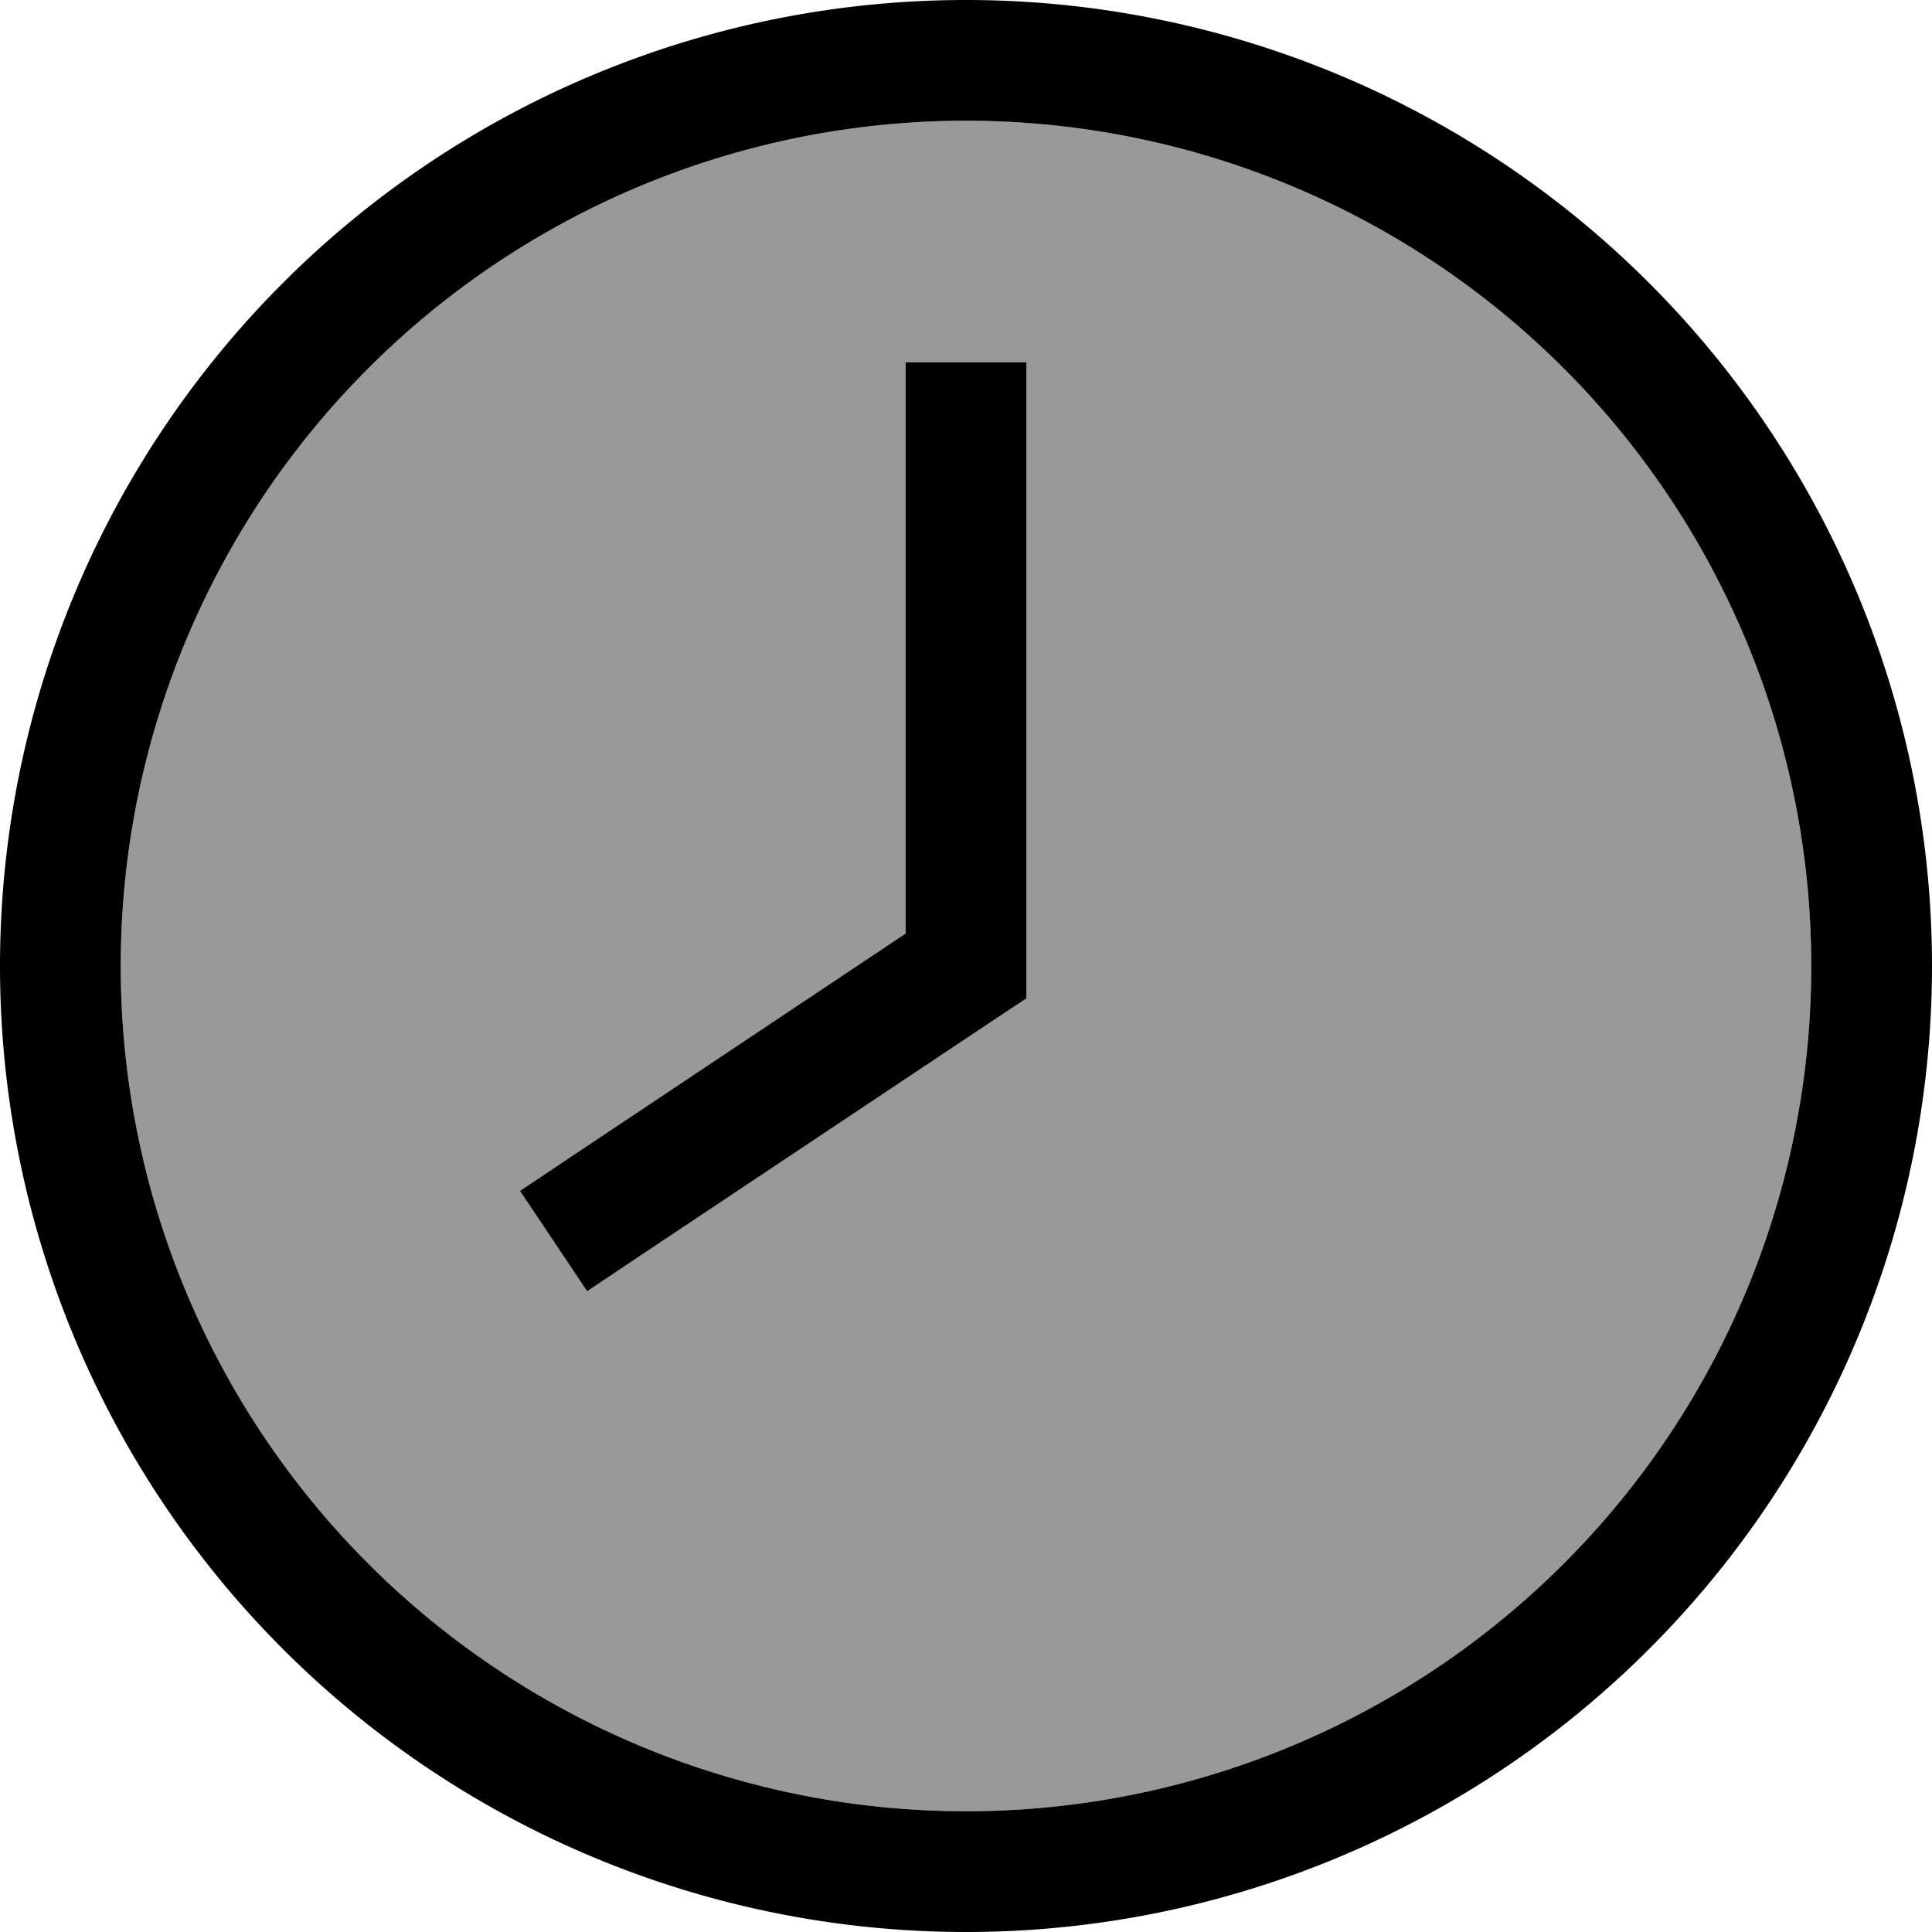 <svg xmlns="http://www.w3.org/2000/svg" viewBox="0 0 512 512"><!--! Font Awesome Pro 7.0.0 by @fontawesome - https://fontawesome.com License - https://fontawesome.com/license (Commercial License) Copyright 2025 Fonticons, Inc. --><path style="fill:currentColor;opacity:.4" d="M32 256a224 224 0 1 0 448 0 224 224 0 1 0 -448 0zm105.8 59.6l13.3-8.9 88.9-59.3 0-151.4 32 0 0 168.6-7.1 4.7-96 64-13.3 8.9-17.8-26.6z"/><path style="fill:currentColor;opacity:1" d="M480 256a224 224 0 1 0 -448 0 224 224 0 1 0 448 0zM0 256a256 256 0 1 1 512 0 256 256 0 1 1 -512 0zM272 112l0 152.6-7.1 4.7-96 64-13.3 8.9-17.8-26.6 13.3-8.9 88.9-59.3 0-151.4 32 0 0 16z"/></svg>